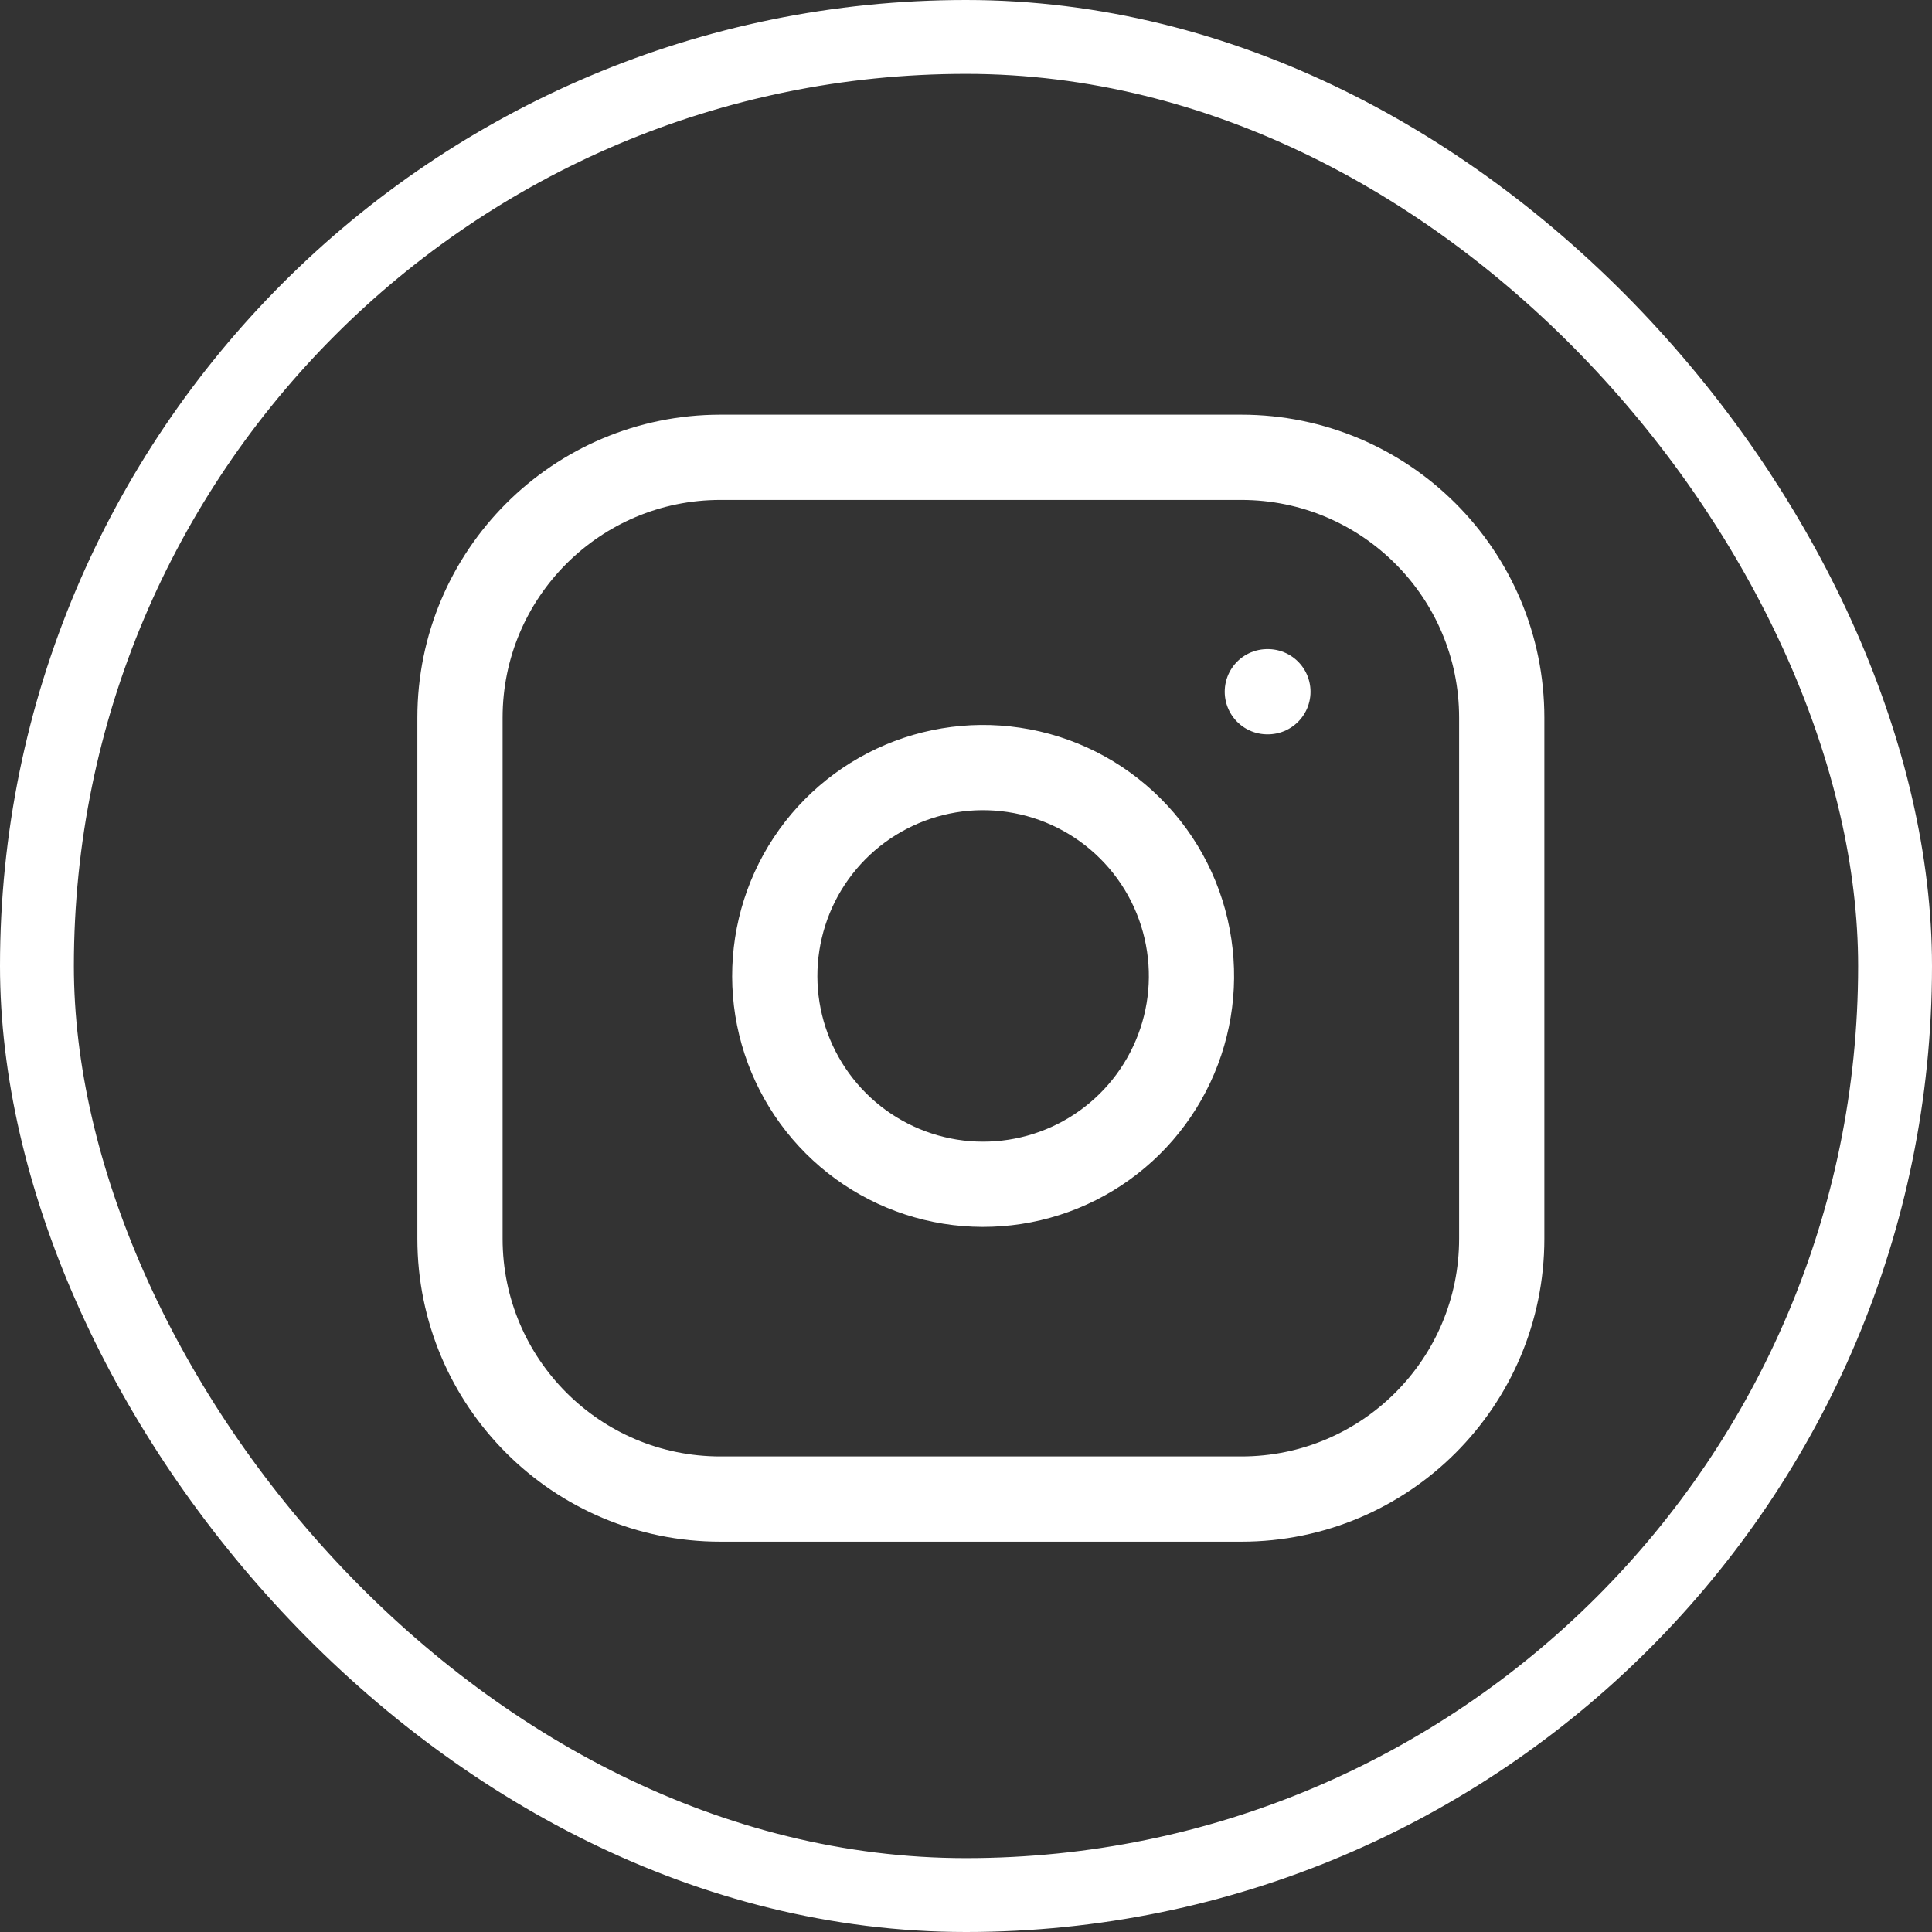 <svg width="30" height="30" viewBox="0 0 34 34" fill="none" xmlns="http://www.w3.org/2000/svg">
<rect x="0" y="0" width="34" height="34" fill="#333333" stroke="none"/>
<rect x="0.65" y="0.65" width="32.7" height="32.7" rx="16.35" stroke="#ffffff" stroke-width="1.3"/>
<path d="M22.303 12.173H22.313M12.678 8.048H21.845C24.377 8.048 26.428 10.1 26.428 12.631V21.798C26.428 24.329 24.377 26.381 21.845 26.381H12.678C10.147 26.381 8.095 24.329 8.095 21.798V12.631C8.095 10.1 10.147 8.048 12.678 8.048ZM20.928 16.637C21.042 17.4 20.911 18.179 20.556 18.863C20.201 19.548 19.639 20.103 18.95 20.45C18.261 20.797 17.48 20.917 16.719 20.795C15.958 20.672 15.254 20.313 14.709 19.767C14.164 19.222 13.804 18.519 13.681 17.757C13.559 16.996 13.68 16.215 14.026 15.526C14.373 14.837 14.928 14.275 15.613 13.92C16.297 13.565 17.076 13.434 17.839 13.548C18.618 13.663 19.338 14.026 19.894 14.582C20.451 15.138 20.813 15.859 20.928 16.637Z" stroke="#ffffff" stroke-width="1.5" stroke-linecap="round" stroke-linejoin="round"/>
</svg>
